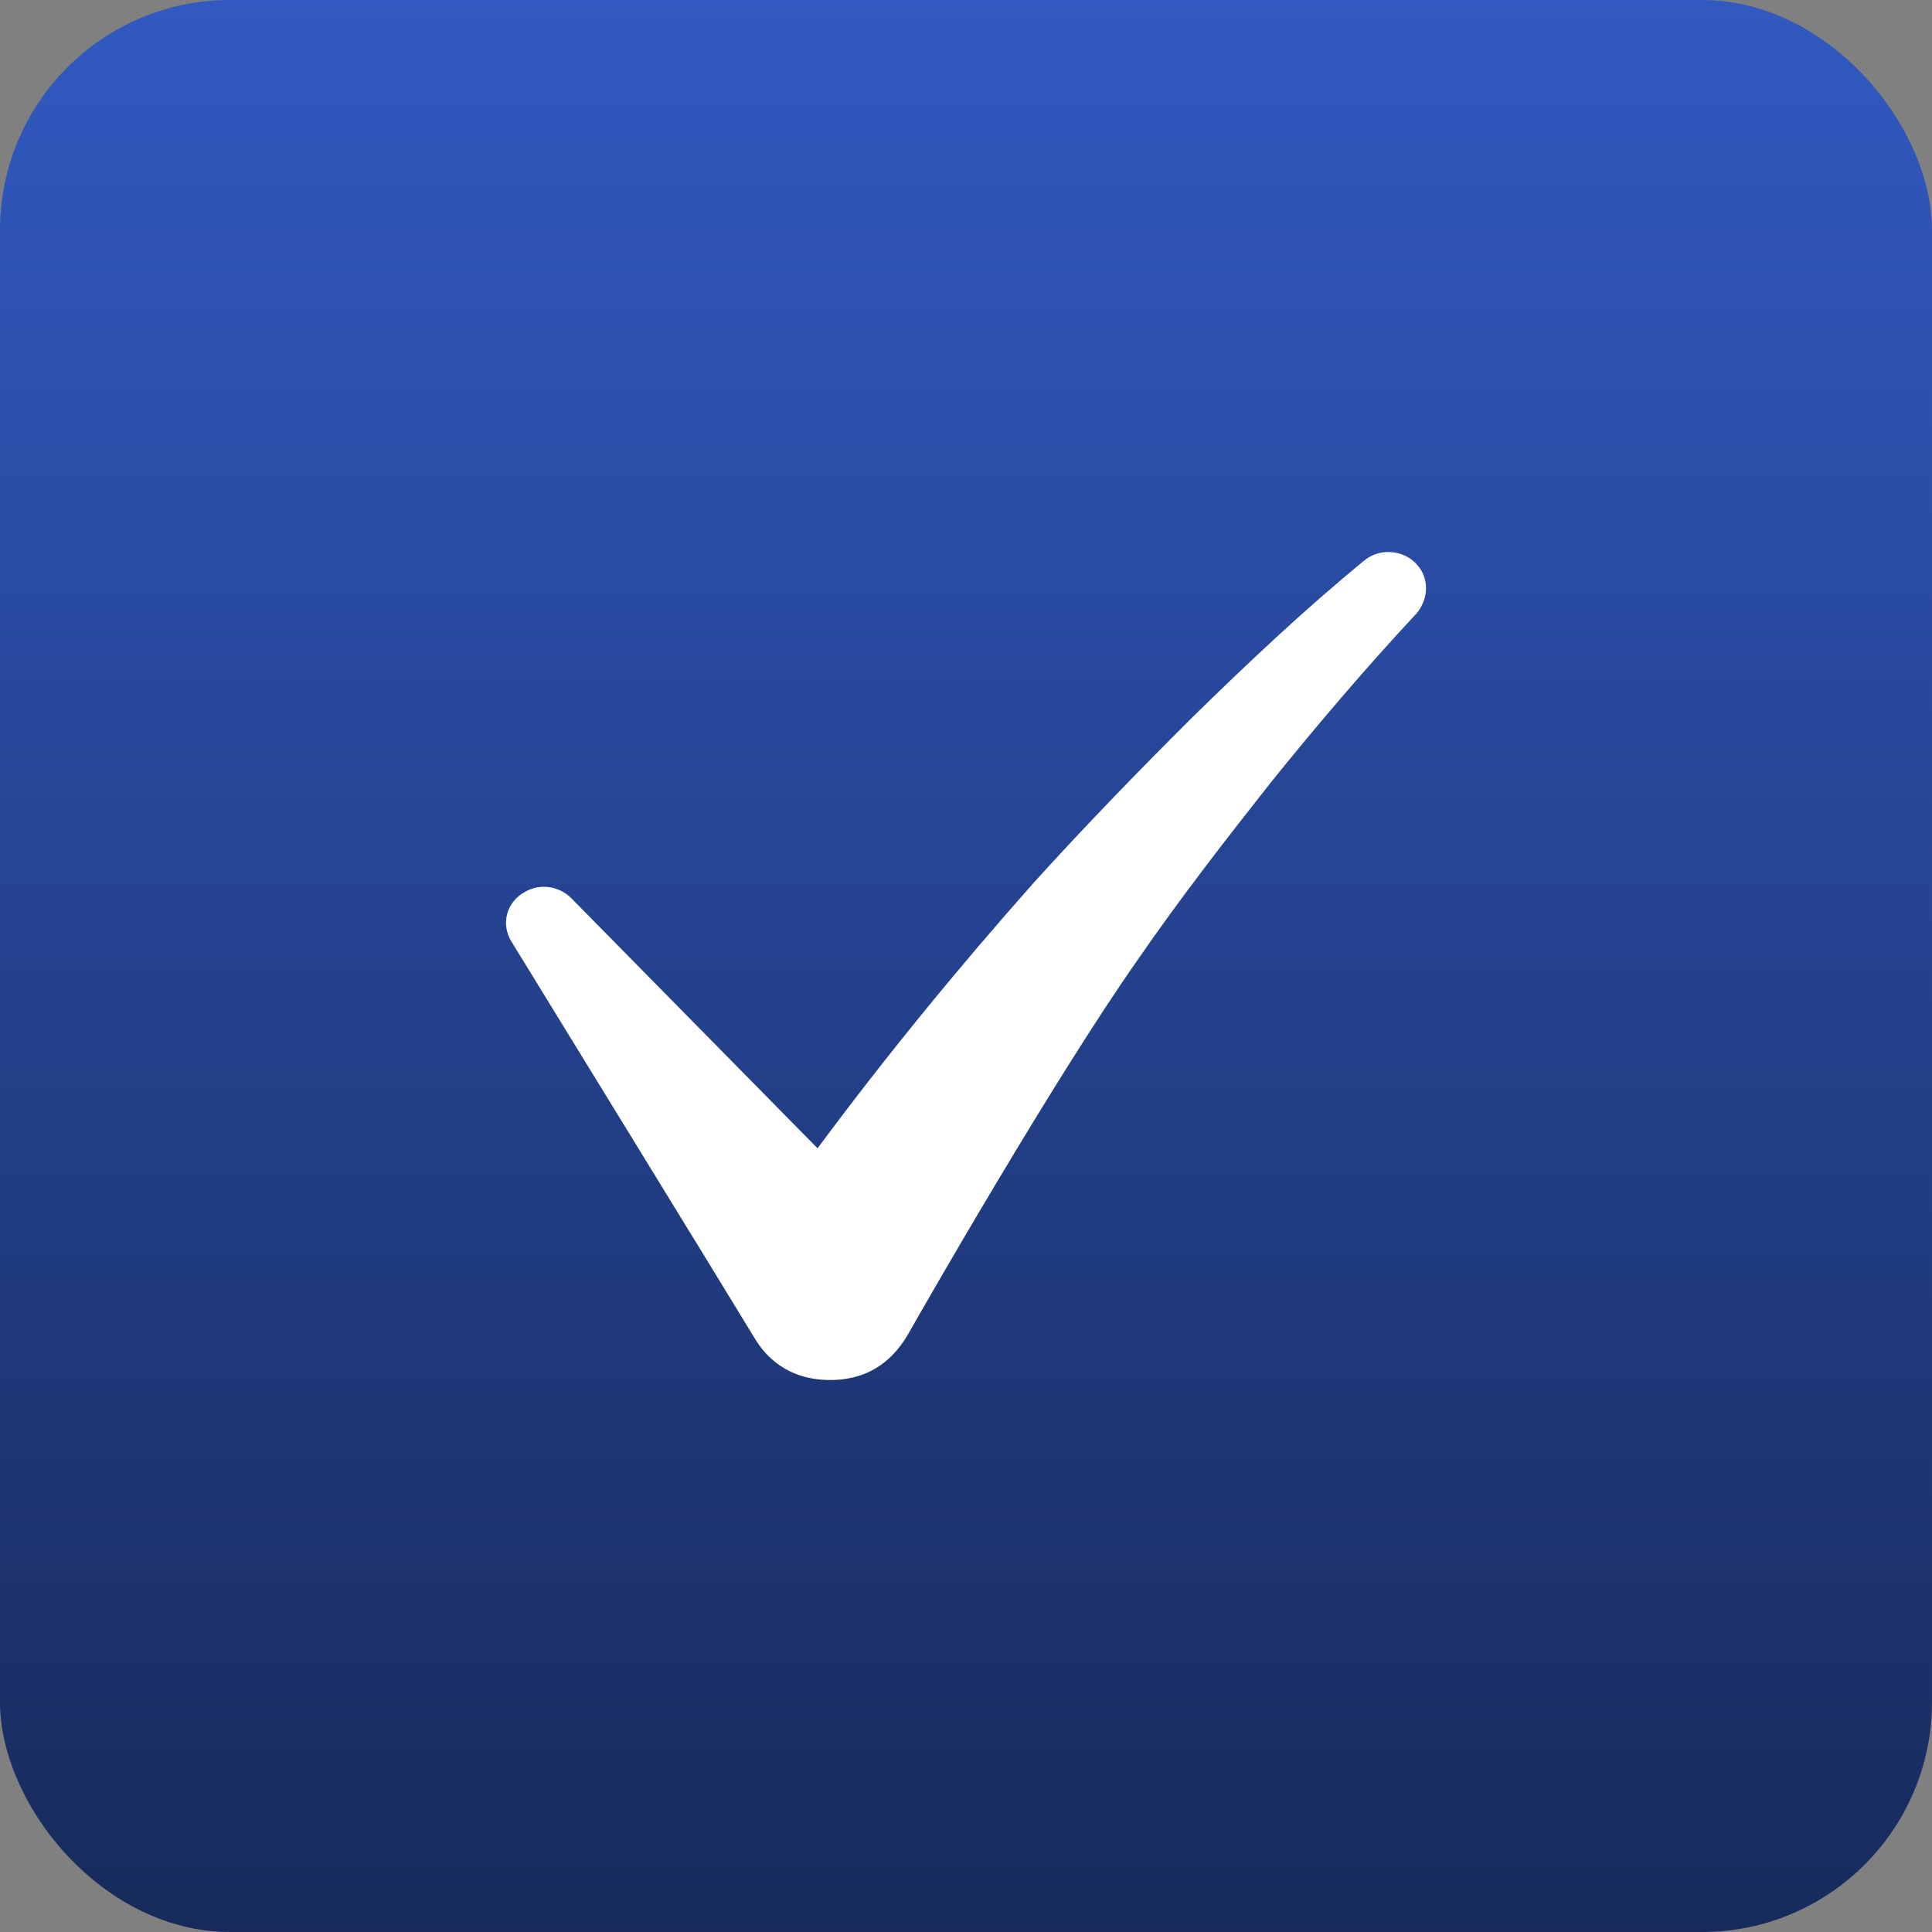 <svg width="42" height="42" viewBox="0 0 42 42" fill="none" xmlns="http://www.w3.org/2000/svg">
<rect x="0" y="0" width="42" height="42" fill="#808080" stroke="none"/>
<rect width="42" height="42" rx="5" fill="url(#paint0_linear_206_1237)"/>
<path d="M30.795 12.263C30.5 11.944 29.973 11.905 29.636 12.203C28.329 13.278 27.128 14.413 25.927 15.587C24.748 16.762 23.589 17.956 22.472 19.19C20.829 21.042 19.248 22.973 17.773 24.963L12.422 19.529C12.169 19.27 11.748 19.19 11.411 19.39C11.01 19.608 10.884 20.086 11.116 20.465C11.116 20.465 16.214 28.766 16.425 29.124C16.636 29.462 17.099 30 18.047 30C18.974 30 19.48 29.482 19.775 28.945C20.091 28.387 22.915 23.451 24.748 20.843C25.654 19.529 26.644 18.255 27.634 17.001C28.645 15.746 29.699 14.512 30.773 13.358L30.795 13.338C31.069 12.999 31.069 12.561 30.795 12.263Z" fill="white"/>
<defs>
<linearGradient id="paint0_linear_206_1237" x1="21" y1="42" x2="21" y2="0" gradientUnits="userSpaceOnUse">
<stop stop-color="#172A5B"/>
<stop offset="1" stop-color="#3159C1"/>
</linearGradient>
</defs>
</svg>
